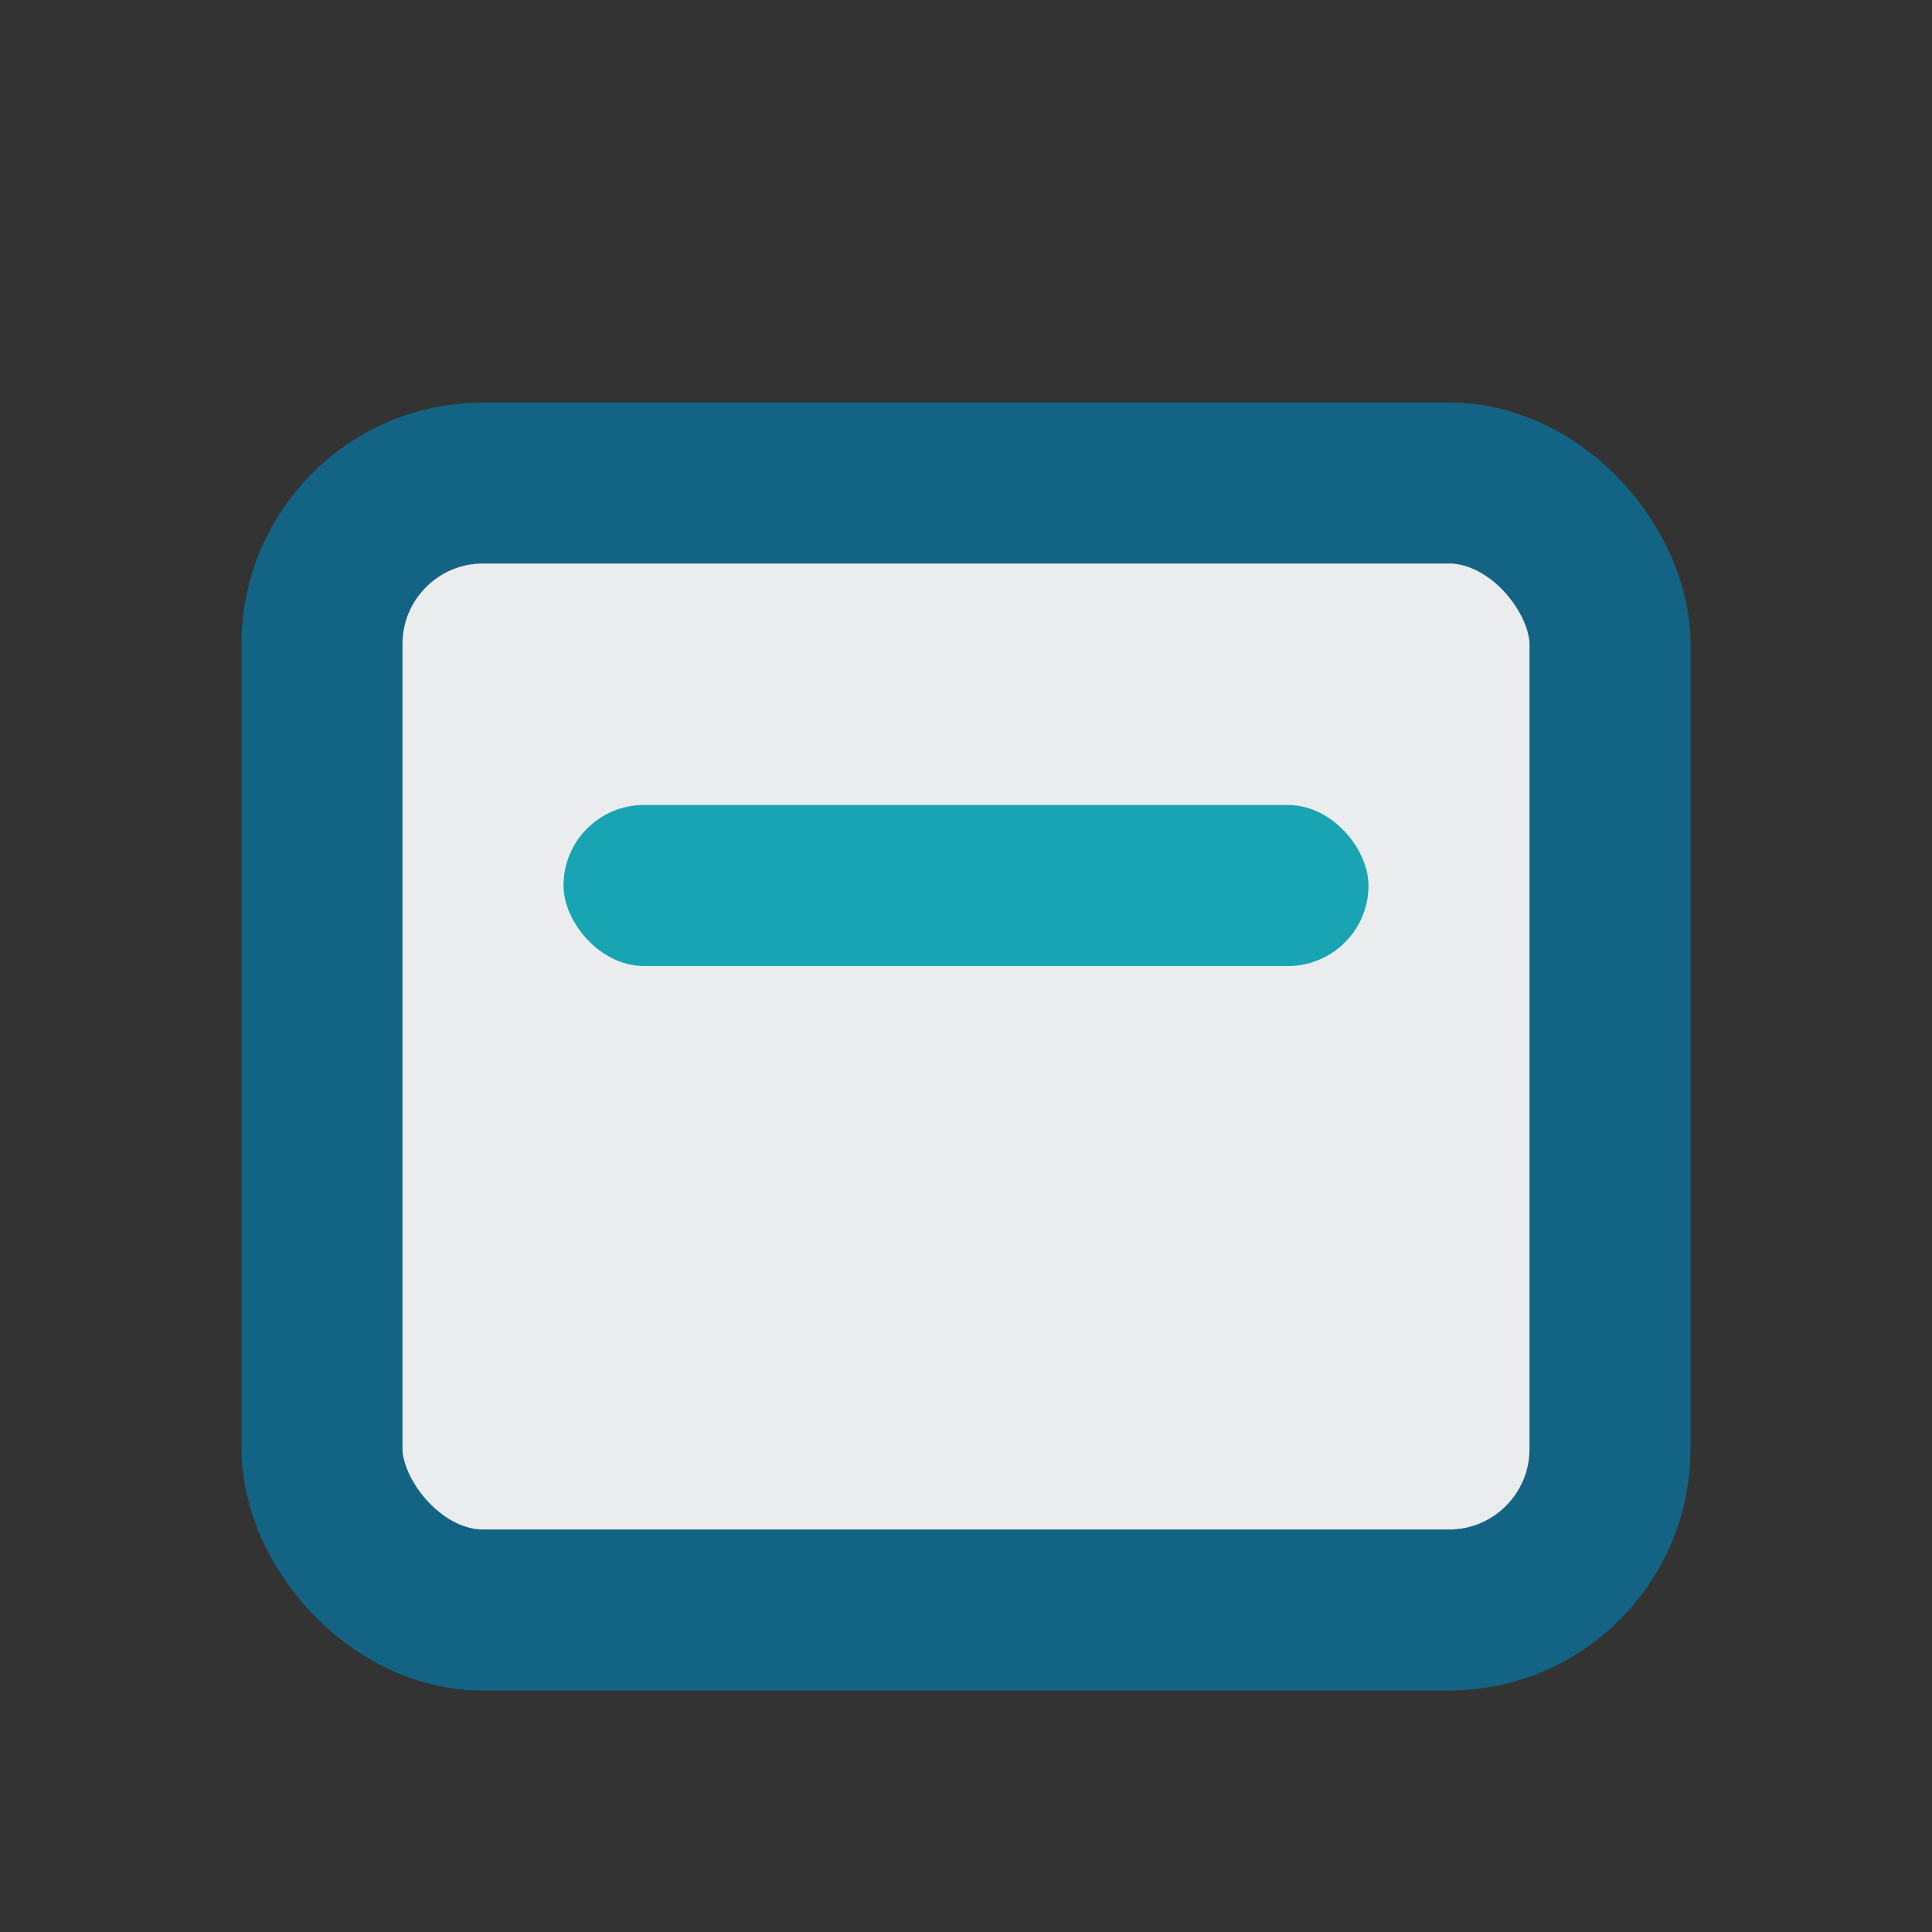 <?xml version="1.0" encoding="UTF-8"?>
<svg xmlns="http://www.w3.org/2000/svg" width="24" height="24" viewBox="0 0 24 24"><rect x="0" y="0" width="24" height="24" fill="#333333" stroke="none"/><rect x="4" y="6" width="16" height="14" rx="2" fill="#EAECEE" stroke="#136484" stroke-width="2"/><rect x="7" y="10" width="10" height="2" rx="1" fill="#18A4B2"/></svg>